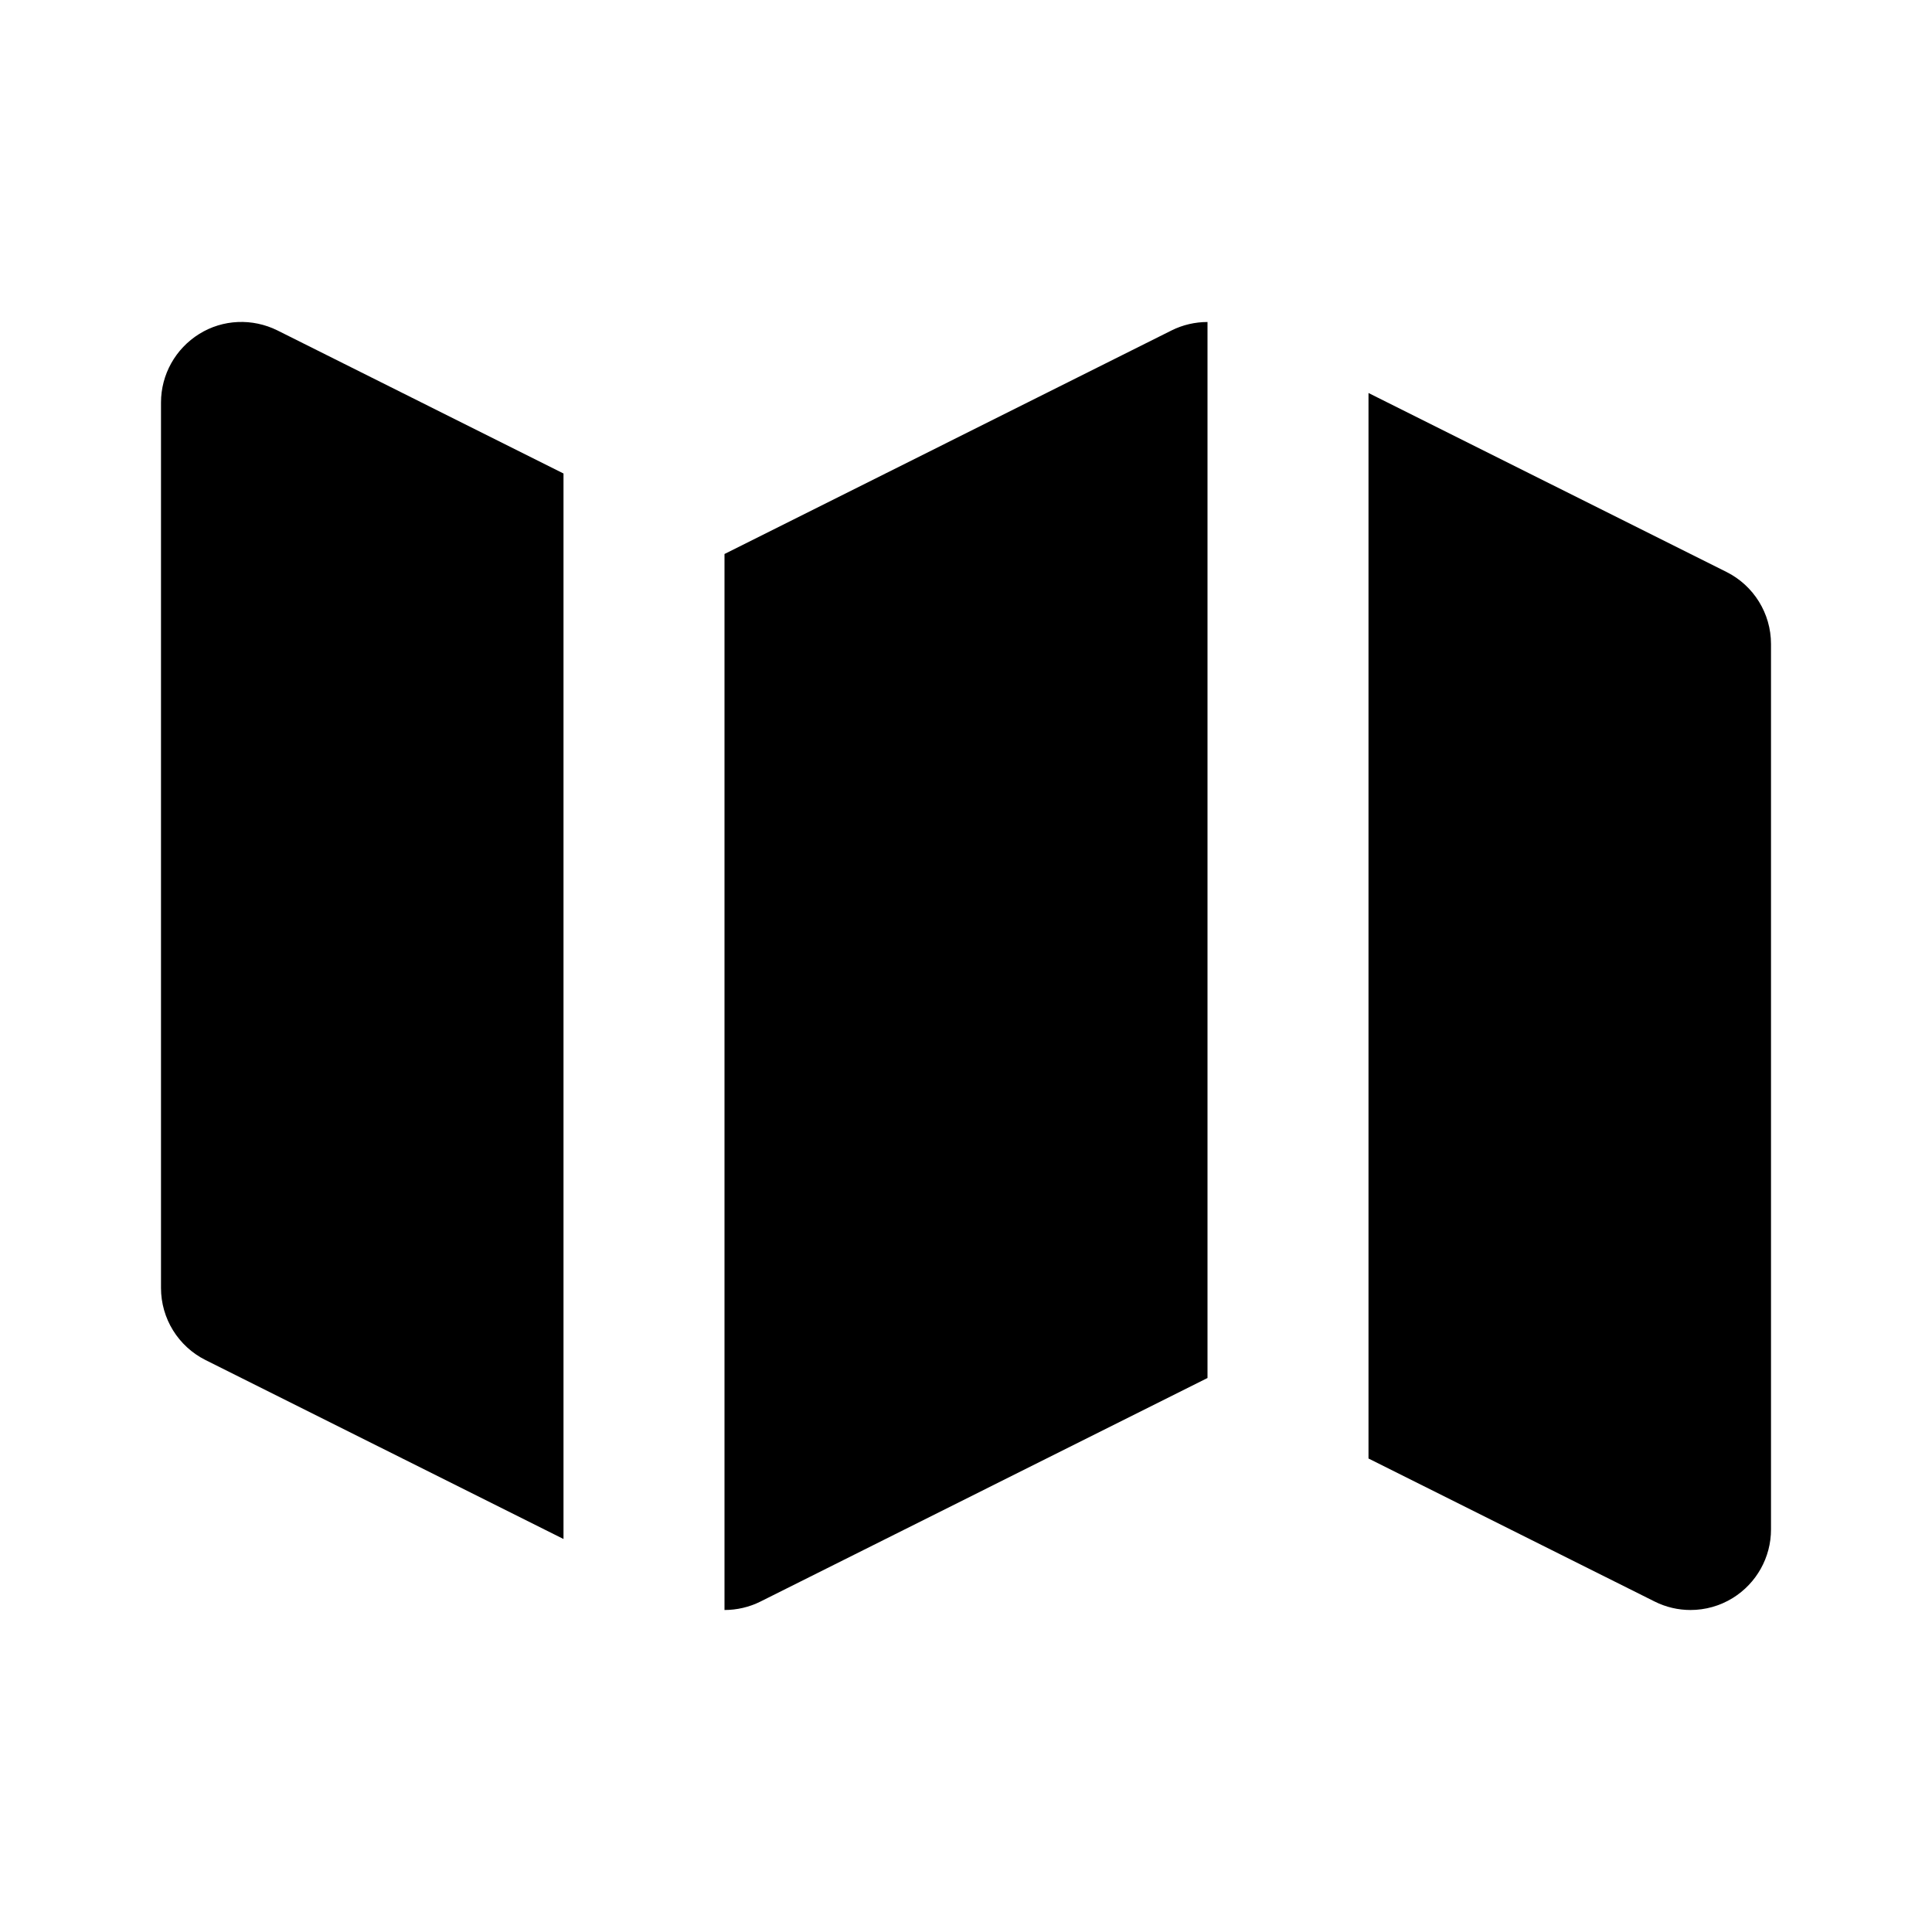 <svg xmlns="http://www.w3.org/2000/svg" width="24" height="24" viewBox="0 0 24 24"><path d="M9 20c.153 0 .307-.035.447-.105L15 17.118V4c-.153 0-.307.035-.447.105L9 6.882V20zM2.553 16.895L7 19.118V5.882L3.447 4.105c-.31-.154-.679-.14-.973.044C2.18 4.332 2 4.653 2 5v11C2 16.379 2.214 16.725 2.553 16.895zM21.447 7.105L17 4.882v13.236l3.553 1.776C20.694 19.965 20.847 20 21 20c.183 0 .365-.05.525-.149C21.82 19.668 22 19.347 22 19V8C22 7.621 21.786 7.275 21.447 7.105z"/></svg>